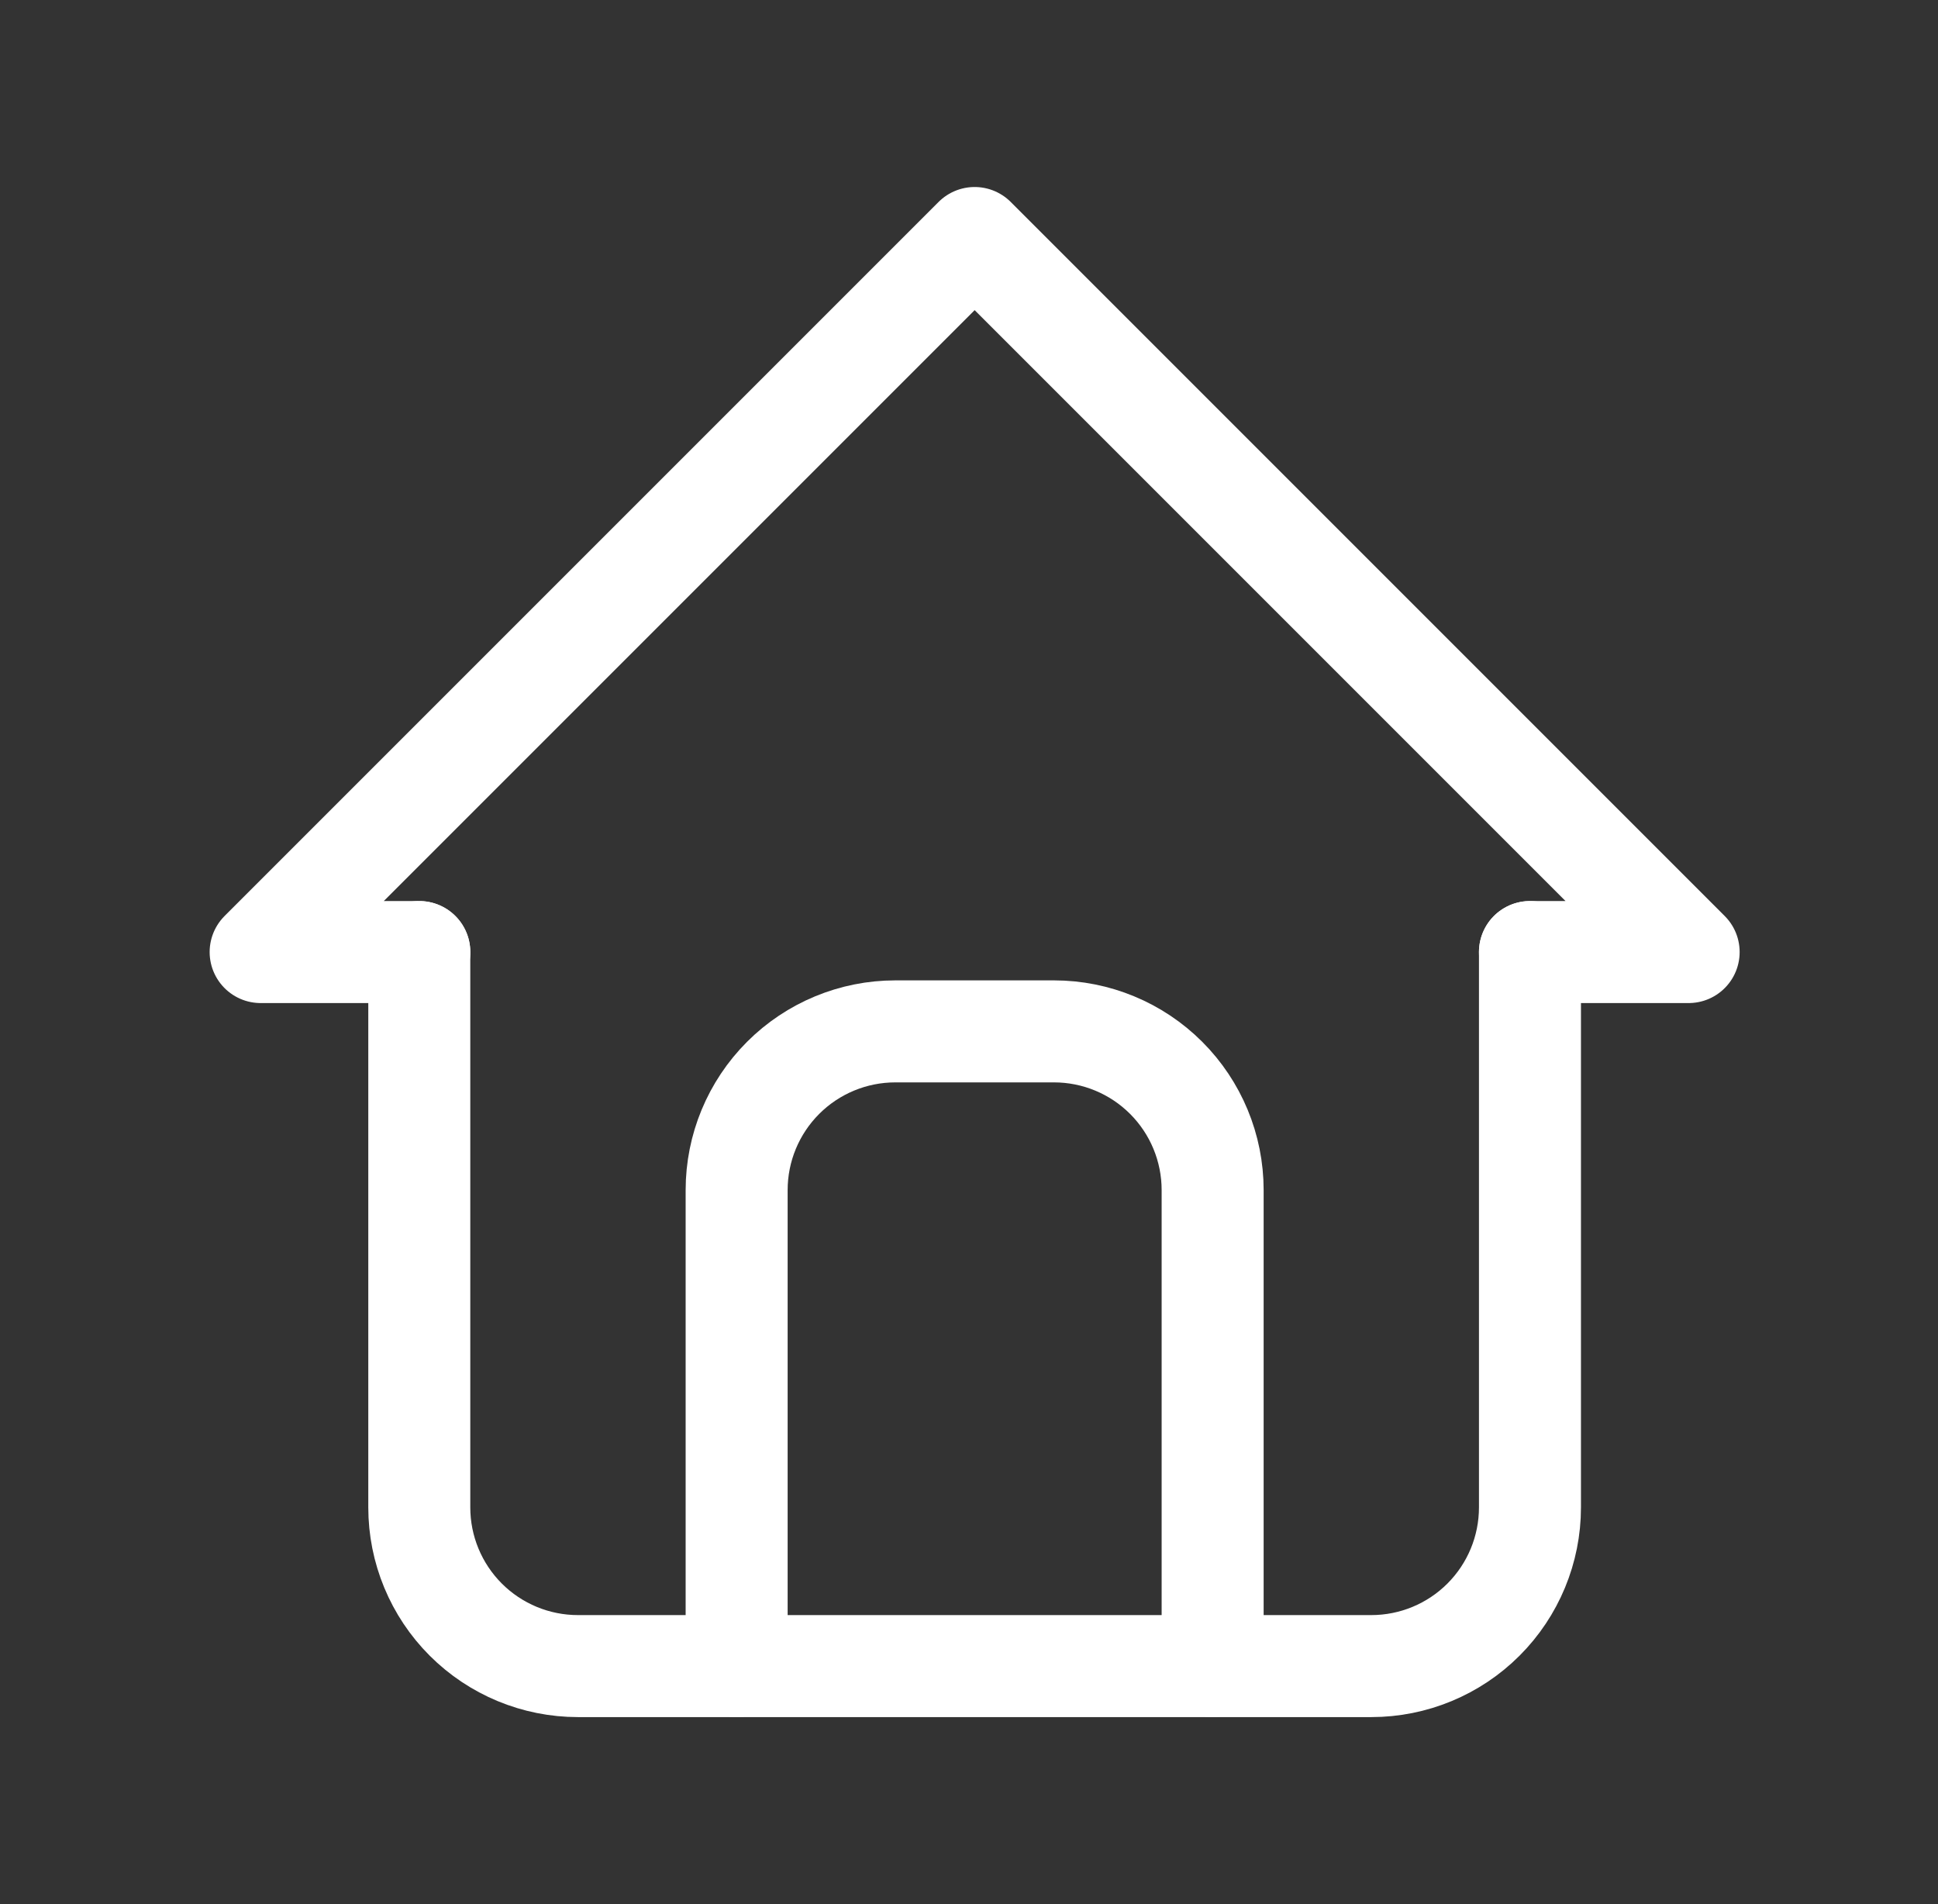 <svg width="57" height="56" viewBox="0 0 57 56" fill="none" xmlns="http://www.w3.org/2000/svg">
<rect x="0" y="0" width="57" height="56" fill="#333333" stroke="none"/>
<g clip-path="url(#clip0_4385_15768)">
<path d="M12.333 28H7.666L28.666 7L49.666 28H44.999" stroke="white" stroke-width="3" stroke-linecap="round" stroke-linejoin="round"/>
<path d="M12.332 28V44.333C12.332 45.571 12.824 46.758 13.699 47.633C14.574 48.508 15.761 49 16.999 49H40.332C41.57 49 42.757 48.508 43.632 47.633C44.507 46.758 44.999 45.571 44.999 44.333V28" stroke="white" stroke-width="3" stroke-linecap="round" stroke-linejoin="round"/>
<path d="M21.666 49V35C21.666 33.762 22.158 32.575 23.033 31.7C23.908 30.825 25.095 30.333 26.333 30.333H30.999C32.237 30.333 33.424 30.825 34.299 31.7C35.174 32.575 35.666 33.762 35.666 35V49" stroke="white" stroke-width="3" stroke-linecap="round" stroke-linejoin="round"/>
</g>
<defs>
<clipPath id="clip0_4385_15768">
<rect width="56" height="56" fill="white" transform="translate(0.666)"/>
</clipPath>
</defs>
</svg>

